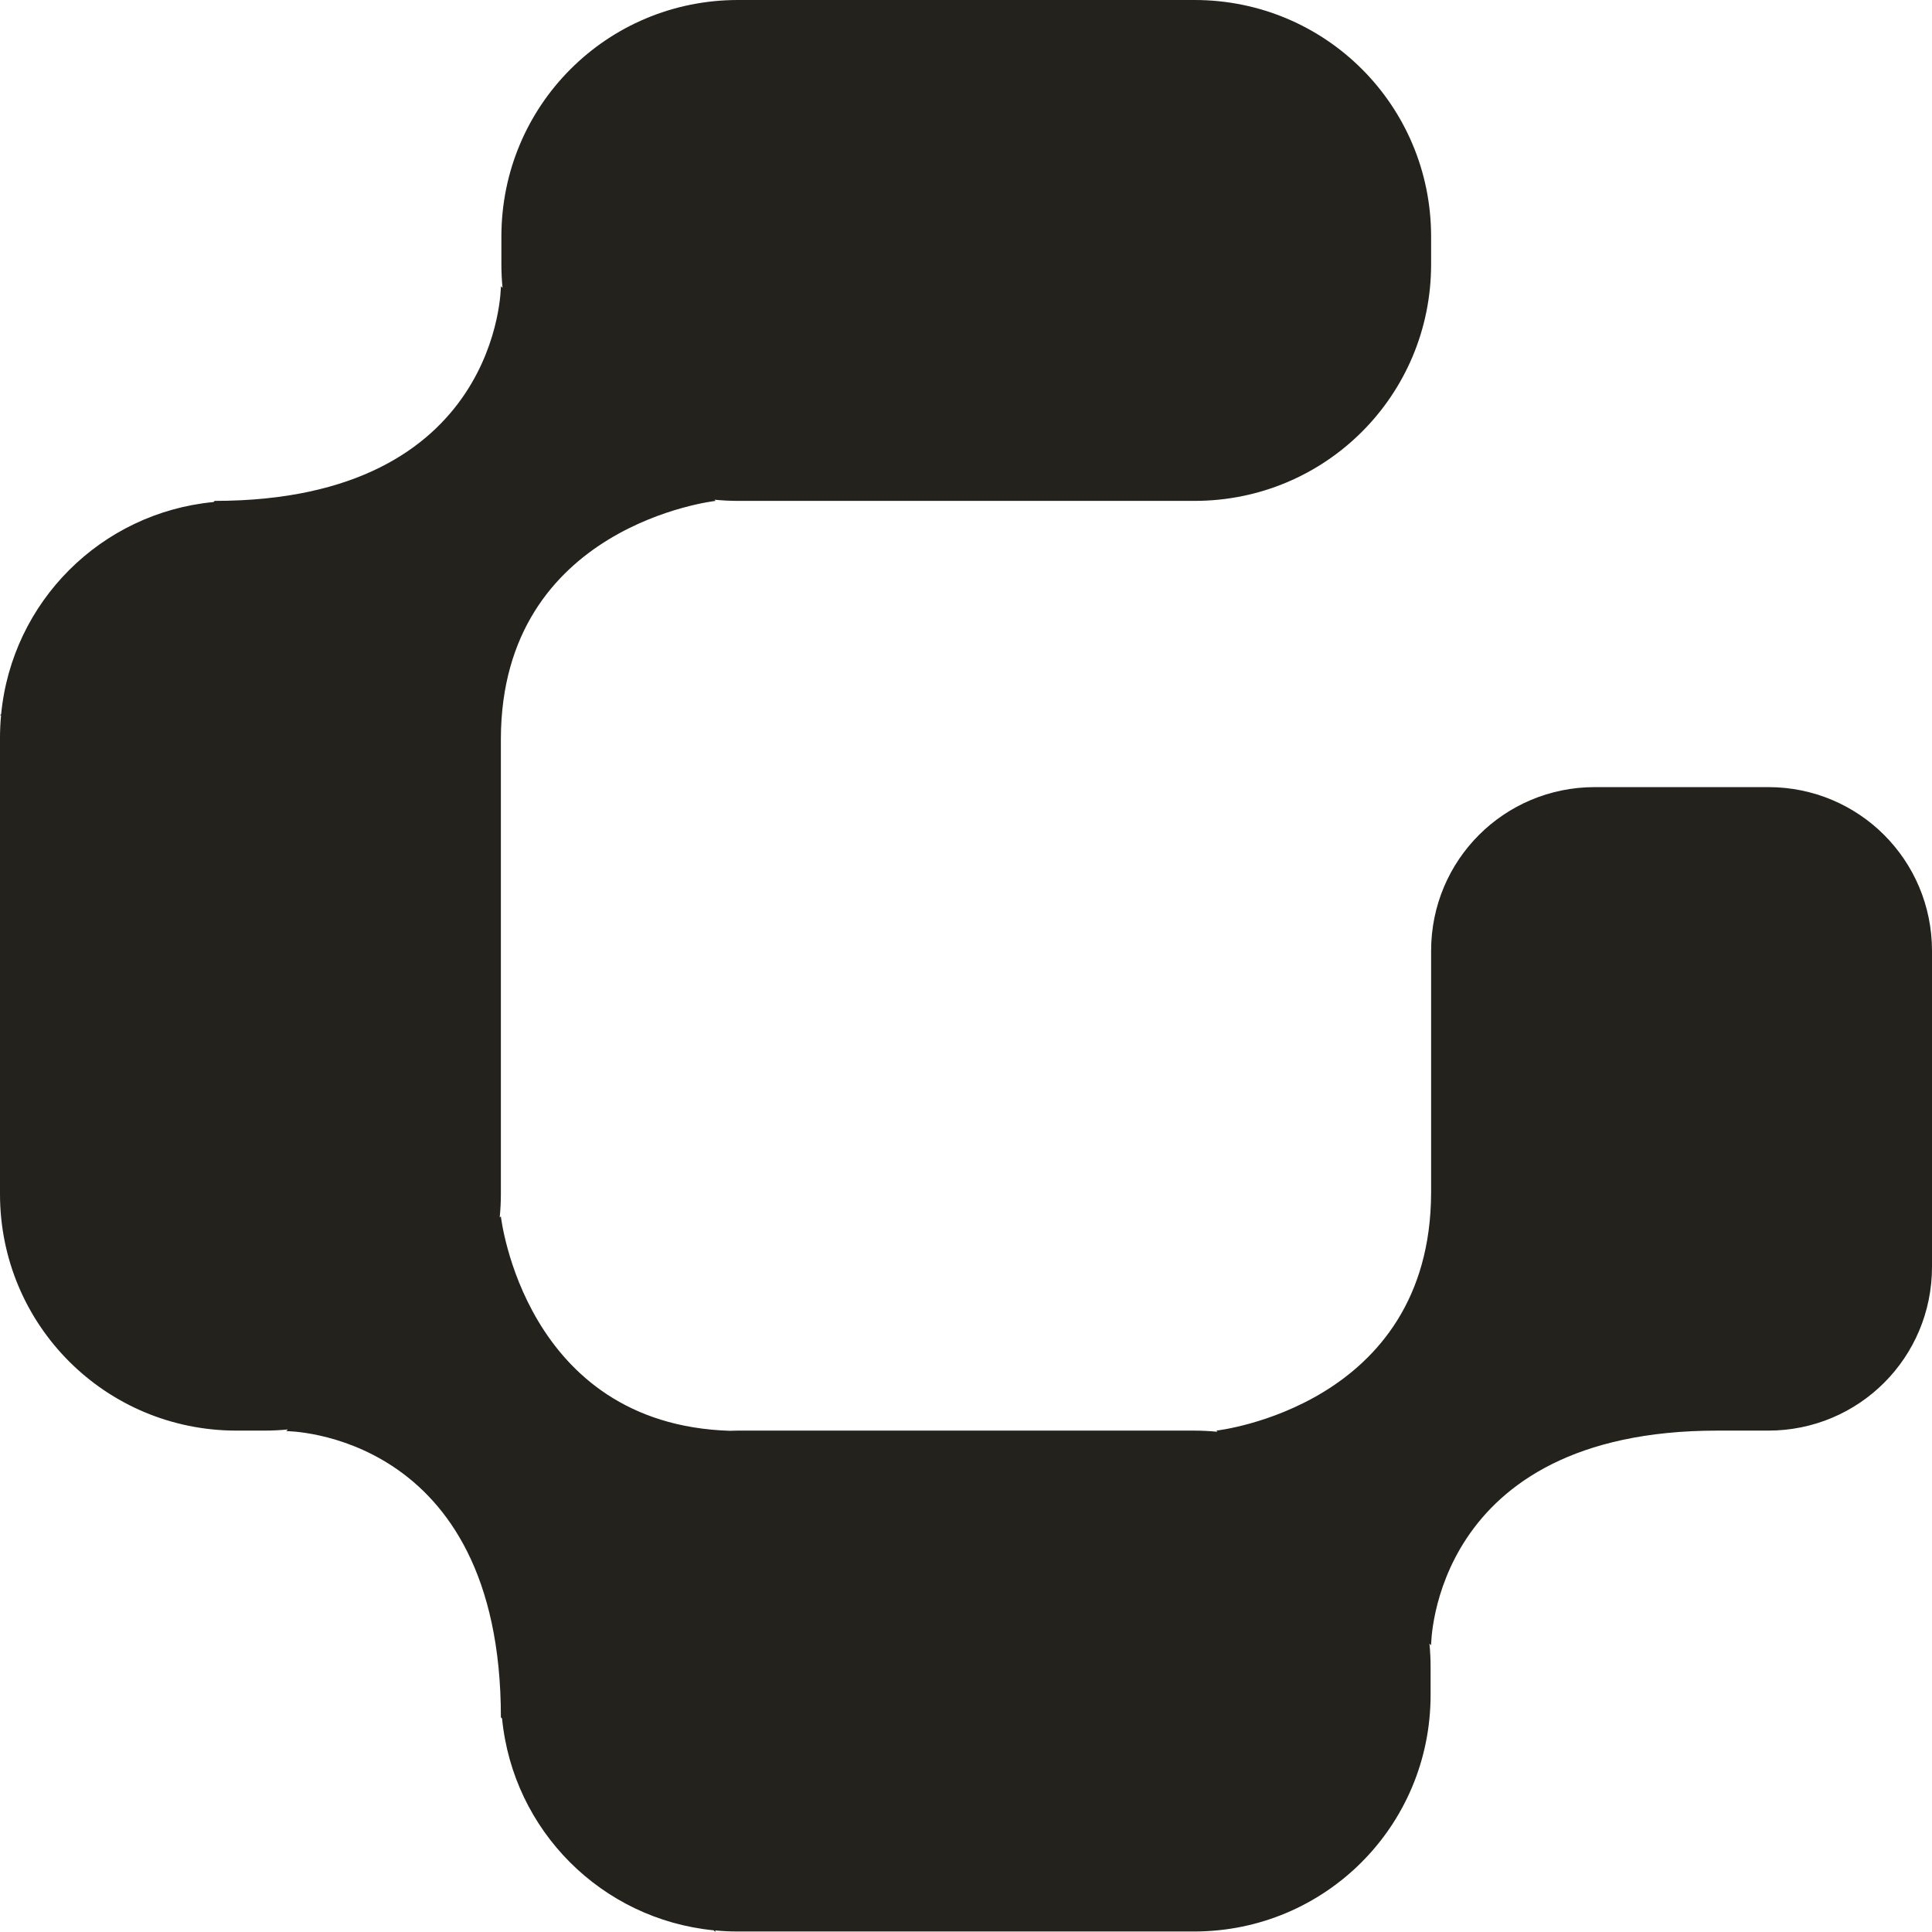 <?xml version="1.0" encoding="UTF-8" standalone="no"?>
<!DOCTYPE svg PUBLIC "-//W3C//DTD SVG 1.1//EN" "http://www.w3.org/Graphics/SVG/1.1/DTD/svg11.dtd">
<svg width="100%" height="100%" viewBox="0 0 135 135" version="1.1" xmlns="http://www.w3.org/2000/svg" xmlns:xlink="http://www.w3.org/1999/xlink" xml:space="preserve" xmlns:serif="http://www.serif.com/" style="fill-rule:evenodd;clip-rule:evenodd;stroke-linejoin:round;stroke-miterlimit:2;">
    <g transform="matrix(1,0,0,1,-562.747,-296.718)">
        <g id="rect27060-97-9" transform="matrix(1,0,0,1,3,0)">
            <path d="M611.313,296.718C602.155,296.718 594.782,304.091 594.782,313.249L594.782,315.186C594.782,315.742 594.809,316.292 594.862,316.833L594.747,316.718C594.747,316.718 594.747,331.718 574.747,331.718L574.667,331.798C566.805,332.552 560.588,338.763 559.827,346.622L559.747,346.702L559.821,346.702C559.774,347.211 559.747,347.727 559.747,348.249L559.747,380.151C559.747,389.31 567.119,396.683 576.278,396.683L578.215,396.683C578.771,396.683 579.32,396.656 579.862,396.603L579.747,396.718C579.747,396.718 594.747,396.718 594.747,416.718L594.829,416.8C595.597,424.631 601.784,430.825 609.614,431.601L609.731,431.718L609.731,431.61C610.24,431.657 610.756,431.683 611.278,431.683L643.18,431.683C652.338,431.683 659.711,424.31 659.711,415.151L659.711,413.214C659.711,412.658 659.684,412.109 659.631,411.567L659.747,411.683C659.747,411.683 659.747,396.683 679.747,396.683L683.305,396.683C689.644,396.683 694.747,391.58 694.747,385.241L694.747,363.159C694.747,356.82 689.644,351.718 683.305,351.718L671.188,351.718C664.849,351.718 659.747,356.82 659.747,363.159L659.747,380.056C659.712,395.019 644.741,396.683 644.741,396.683L644.823,396.765C644.283,396.712 643.735,396.683 643.18,396.683L611.278,396.683C611.098,396.683 610.921,396.691 610.743,396.696C596.372,396.243 594.746,381.712 594.746,381.712L594.664,381.794C594.717,381.254 594.746,380.706 594.746,380.151L594.746,348.345C594.781,333.381 609.752,331.718 609.752,331.718L609.67,331.636C610.21,331.689 610.758,331.718 611.313,331.718L643.215,331.718C652.374,331.718 659.747,324.345 659.747,315.186L659.747,313.249C659.747,304.091 652.374,296.718 643.215,296.718L611.313,296.718Z" style="fill:rgb(36,34,28);fill-rule:nonzero;"/>
        </g>
    </g>
</svg>
